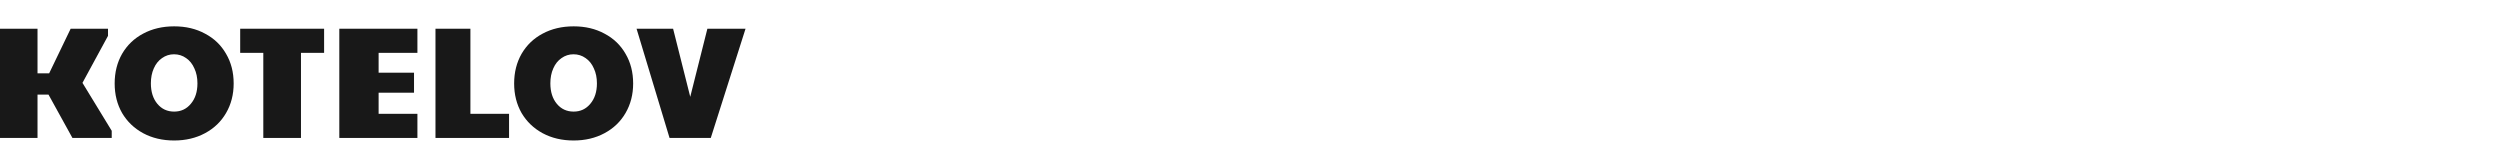 <?xml version="1.0" encoding="UTF-8"?> <svg xmlns="http://www.w3.org/2000/svg" width="348" height="22" viewBox="0 0 348 22" fill="none"><path d="M0 3.998H5.222V10.208H6.842L9.835 3.998H15.034V4.992L11.479 11.534L15.552 18.207V19.202H10.083L6.752 13.169H5.222V19.202H0V3.998Z" fill="#181818"></path><path d="M24.243 19.556C22.623 19.556 21.183 19.217 19.922 18.539C18.677 17.862 17.701 16.926 16.996 15.733C16.306 14.525 15.961 13.155 15.961 11.623C15.961 10.076 16.306 8.698 16.996 7.49C17.701 6.282 18.677 5.346 19.922 4.684C21.183 4.006 22.623 3.667 24.243 3.667C25.864 3.667 27.297 4.006 28.542 4.684C29.803 5.346 30.778 6.282 31.468 7.49C32.173 8.683 32.526 10.061 32.526 11.623C32.526 13.155 32.173 14.525 31.468 15.733C30.778 16.926 29.803 17.862 28.542 18.539C27.282 19.217 25.849 19.556 24.243 19.556ZM24.243 15.534C25.189 15.534 25.962 15.173 26.562 14.451C27.177 13.729 27.484 12.779 27.484 11.6C27.484 10.82 27.342 10.127 27.057 9.523C26.787 8.904 26.404 8.426 25.909 8.087C25.414 7.733 24.851 7.556 24.221 7.556C23.606 7.556 23.05 7.733 22.555 8.087C22.06 8.426 21.678 8.904 21.407 9.523C21.137 10.127 21.002 10.82 21.002 11.6C21.002 12.779 21.302 13.729 21.903 14.451C22.503 15.173 23.283 15.534 24.243 15.534Z" fill="#181818"></path><path d="M36.652 7.357H33.434V3.998H45.115V7.357H41.896V19.202H36.652V7.357Z" fill="#181818"></path><path d="M47.233 3.998H58.104V7.357H52.703V10.119H57.632V12.904H52.703V15.843H58.104V19.202H47.233V3.998Z" fill="#181818"></path><path d="M60.619 3.998H65.481V15.843H70.86V19.202H60.619V3.998Z" fill="#181818"></path><path d="M79.851 19.556C78.231 19.556 76.79 19.217 75.53 18.539C74.285 17.862 73.309 16.926 72.604 15.733C71.914 14.525 71.569 13.155 71.569 11.623C71.569 10.076 71.914 8.698 72.604 7.49C73.309 6.282 74.285 5.346 75.53 4.684C76.79 4.006 78.231 3.667 79.851 3.667C81.472 3.667 82.905 4.006 84.15 4.684C85.411 5.346 86.386 6.282 87.076 7.49C87.781 8.683 88.134 10.061 88.134 11.623C88.134 13.155 87.781 14.525 87.076 15.733C86.386 16.926 85.411 17.862 84.15 18.539C82.89 19.217 81.457 19.556 79.851 19.556ZM79.851 15.534C80.797 15.534 81.57 15.173 82.17 14.451C82.785 13.729 83.092 12.779 83.092 11.6C83.092 10.82 82.95 10.127 82.665 9.523C82.395 8.904 82.012 8.426 81.517 8.087C81.022 7.733 80.459 7.556 79.829 7.556C79.214 7.556 78.659 7.733 78.163 8.087C77.668 8.426 77.286 8.904 77.016 9.523C76.746 10.127 76.61 10.82 76.61 11.6C76.61 12.779 76.91 13.729 77.511 14.451C78.111 15.173 78.891 15.534 79.851 15.534Z" fill="#181818"></path><path d="M88.609 3.998H93.696L96.082 13.478L98.467 3.998H103.779L98.94 19.202H93.201L88.609 3.998Z" fill="#181818"></path></svg> 